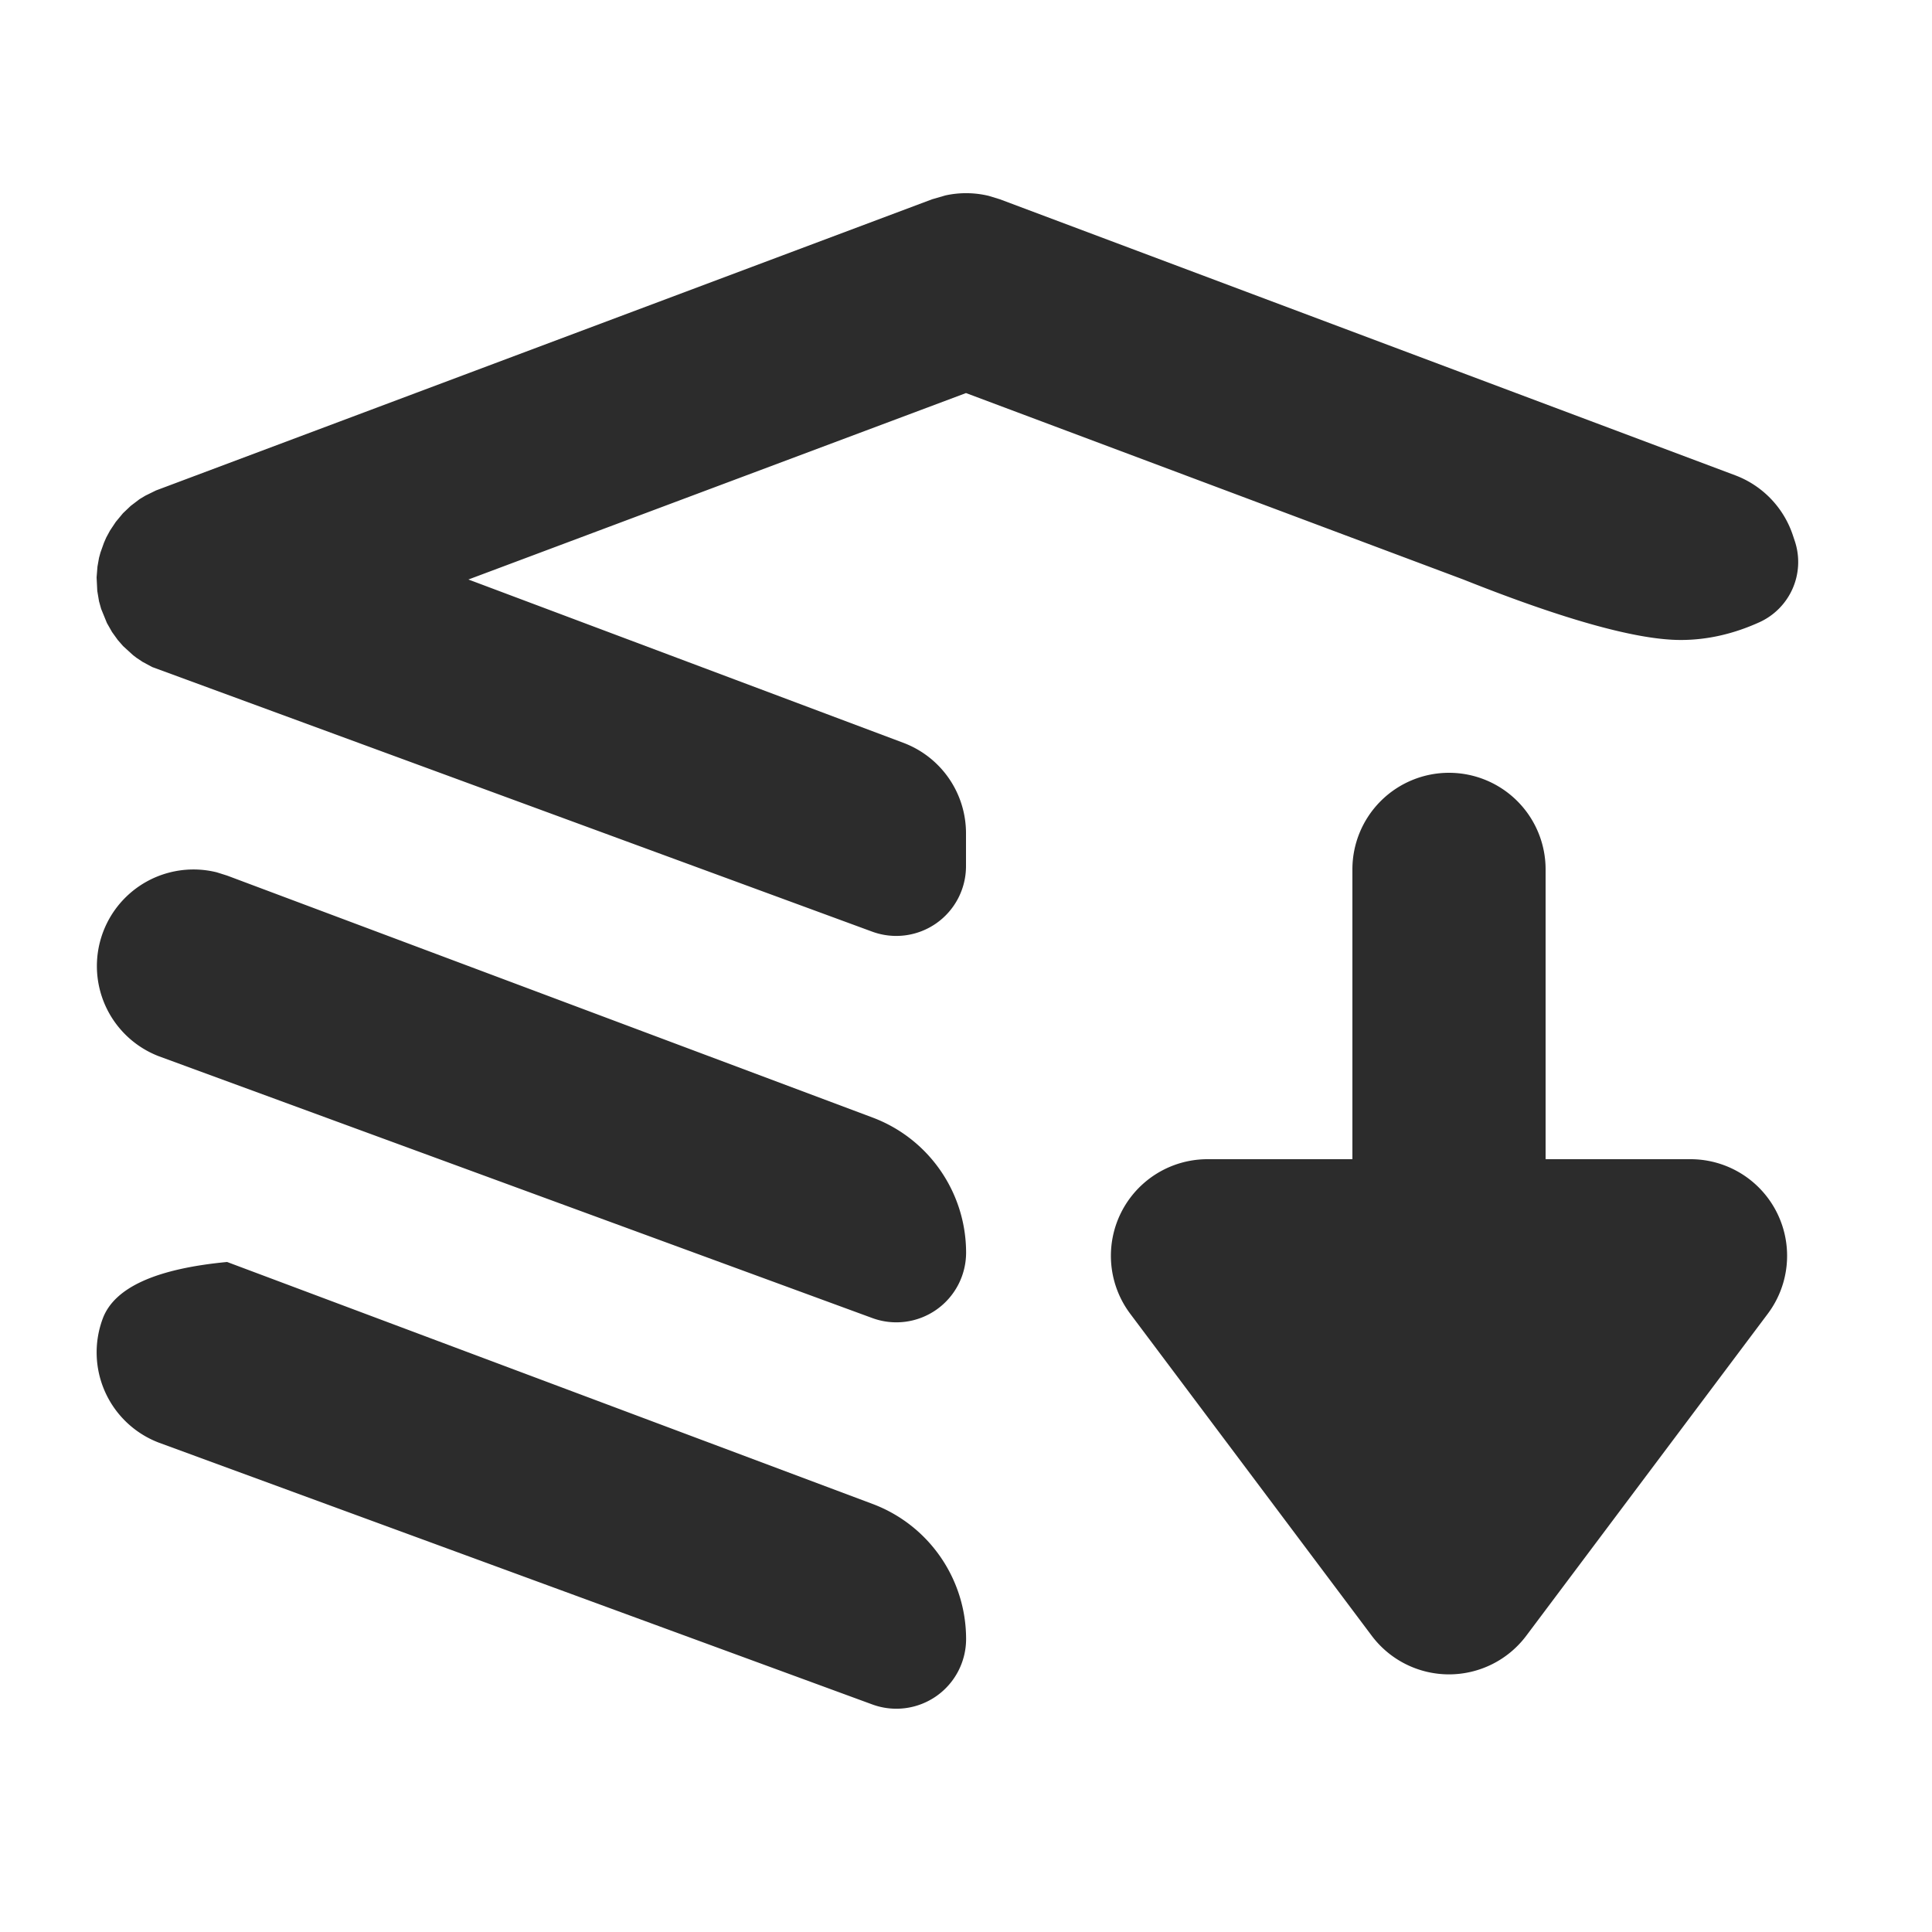 <?xml version="1.0" standalone="no"?><!DOCTYPE svg PUBLIC "-//W3C//DTD SVG 1.1//EN" "http://www.w3.org/Graphics/SVG/1.1/DTD/svg11.dtd"><svg t="1673361931119" class="icon" viewBox="0 0 1024 1024" version="1.1" xmlns="http://www.w3.org/2000/svg" p-id="14451" data-darkreader-inline-fill="" xmlns:xlink="http://www.w3.org/1999/xlink" width="20" height="20"><path d="M120.371 668.877l342.016 128.205c29.85 11.162 49.613 39.68 49.664 71.526a36.966 36.966 0 0 1-49.766 34.765l-377.856-138.65a51.2 51.2 0 0 1-29.952-65.894c6.144-16.384 28.109-26.368 65.894-29.952zM768 409.6a51.2 51.2 0 0 1 51.2 51.2v153.6h76.8a51.2 51.2 0 0 1 40.96 81.92l-128 170.65a51.2 51.2 0 0 1-81.92 0L599.04 696.32a51.2 51.2 0 0 1 40.96-81.92H716.8V460.8a51.2 51.2 0 0 1 51.2-51.2zM114.688 462.285l5.683 1.792 342.016 128.205c29.85 11.162 49.613 39.68 49.664 71.578a36.966 36.966 0 0 1-49.766 34.714l-377.856-138.65a51.2 51.2 0 0 1 30.208-97.638z m409.6-358.4l5.683 1.741 389.683 146.278a51.2 51.2 0 0 1 30.618 31.846l1.024 3.072a35.072 35.072 0 0 1-18.842 43.008c-13.824 6.246-27.699 9.37-41.626 9.37-23.091 0-61.491-10.65-115.098-32L512 208.333l-263.731 98.816L478.72 393.677a51.2 51.2 0 0 1 33.28 47.923v17.459a36.966 36.966 0 0 1-49.766 34.714L80.64 353.536l-5.12-2.765-3.072-2.048-1.946-1.485-5.274-4.813-2.816-3.226-3.021-4.198-2.714-4.762-3.072-7.526-1.126-4.045-0.922-5.478L51.2 306.022l0.461-5.734 0.819-4.608 0.768-2.816 1.843-5.171 1.229-2.816 1.997-3.686 3.072-4.608 3.789-4.557 4.096-3.891 4.71-3.584 3.072-1.843 5.632-2.765 411.341-154.317 7.066-2.048a51.2 51.2 0 0 1 23.245 0.307z" fill="#2c2c2c" p-id="14452" data-darkreader-inline-fill="" style="--darkreader-inline-fill:#272928;"></path></svg>